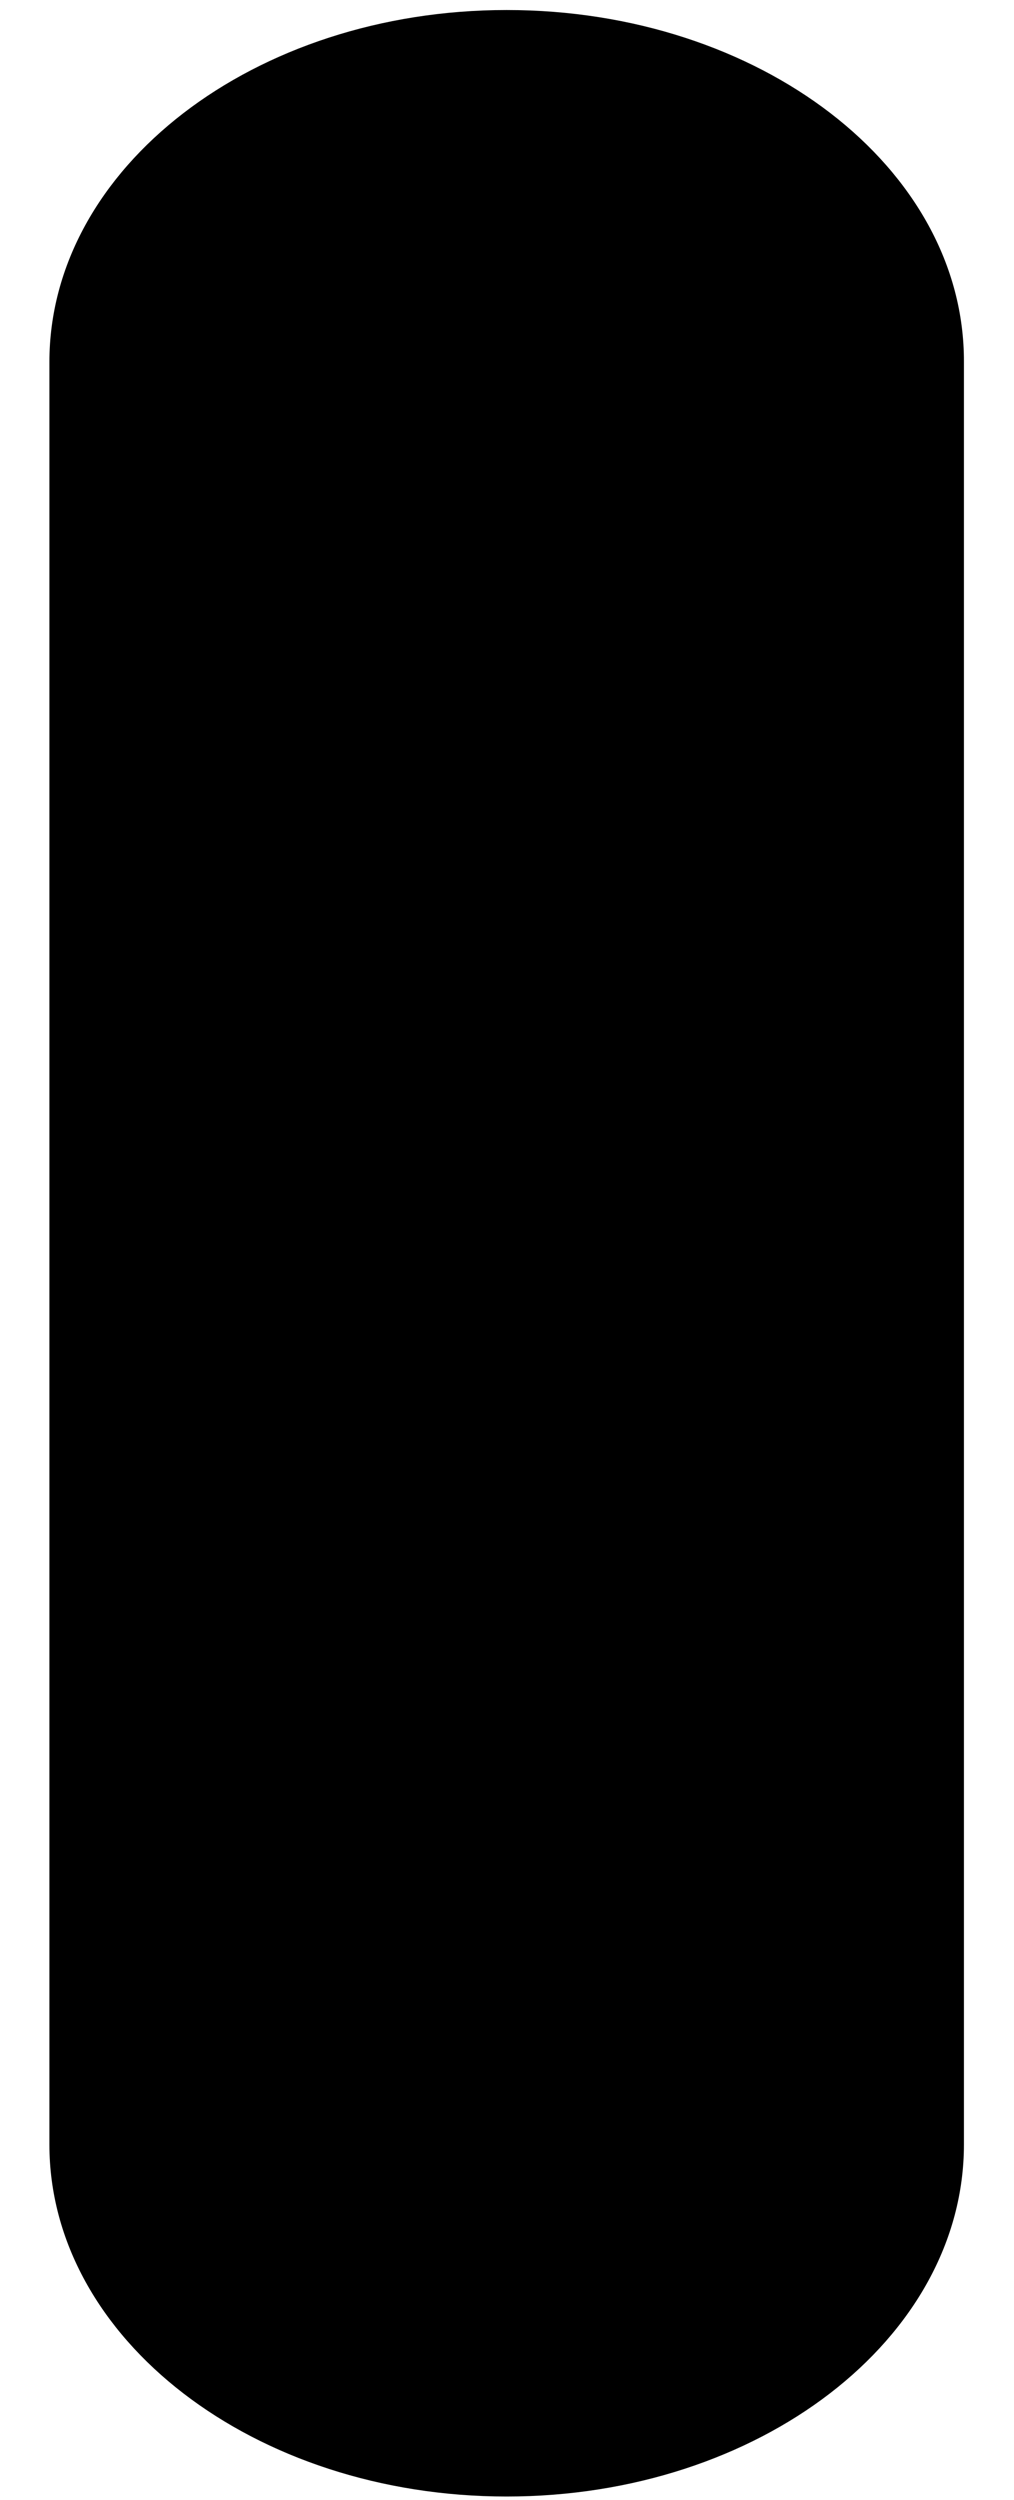 <svg version="1.1" xmlns="http://www.w3.org/2000/svg" xmlns:xlink="http://www.w3.org/1999/xlink" x="0px" y="0px" viewBox="0 0 151.9 374.2" style="enable-background:new 0 0 151.9 374.2;" xml:space="preserve" id="Skj2HvToG"><style xmlns="http://www.w3.org/1999/xhtml">@-webkit-keyframes rkMshHwaoz_HyKJ8wpiG_Animation{0%{-webkit-transform: scale(0.8, 0.8);transform: scale(0.8, 0.8);}50%{-webkit-transform: scale(1.2, 1.2);transform: scale(1.2, 1.2);}100%{-webkit-transform: scale(0.8, 0.8);transform: scale(0.8, 0.8);}}@keyframes rkMshHwaoz_HyKJ8wpiG_Animation{0%{-webkit-transform: scale(0.8, 0.8);transform: scale(0.8, 0.8);}50%{-webkit-transform: scale(1.2, 1.2);transform: scale(1.2, 1.2);}100%{-webkit-transform: scale(0.8, 0.8);transform: scale(0.8, 0.8);}}#Skj2HvToG *{-webkit-animation-duration: 1s;animation-duration: 1s;-webkit-animation-iteration-count: infinite;animation-iteration-count: infinite;-webkit-animation-timing-function: cubic-bezier(0, 0, 1, 1);animation-timing-function: cubic-bezier(0, 0, 1, 1);}#S1ZihSPTsG{fill: #16151E;}#HJXsnHwaiG{fill: #501E32;}#r1rs2Hv6jG{fill: #11141B;}#SkUi3rDpiM{fill: #353237;}#HyPjhSPaiG{fill: #AE4B68;}#rkushHvToz{fill: #813642;}#S1Ks3Bvasf{fill: #D76C8B;}#rkMshHwaoz_HyKJ8wpiG{-webkit-animation-name: rkMshHwaoz_HyKJ8wpiG_Animation;animation-name: rkMshHwaoz_HyKJ8wpiG_Animation;-webkit-transform-origin: 50% 50%;transform-origin: 50% 50%;transform-box: fill-box;-webkit-transform: scale(0.8, 0.8);transform: scale(0.8, 0.8);}</style>

<g id="Hkxi3BPajM">
	<circle cx="76.7" cy="177.2" r="66.2" id="S1ZihSPTsG"/>
</g>
<g id="rkMshHwaoz_HyKJ8wpiG" data-animator-group="true" data-animator-type="2"><g id="rkMshHwaoz">
	<path d="M76.3,129.9c-25.5,0-46.3,20.7-46.3,46.3c0,25.5,20.7,46.3,46.3,46.3c25.5,0,46.3-20.7,46.3-46.3&#10;&#9;&#9;C122.6,150.6,101.9,129.9,76.3,129.9z M59.5,181.8l4.9-4.1c1.8-1.5,2.5-4.1,1.6-6.3l-2.5-6.1c0,0,0,0,0-0.1l6.2,2.3&#10;&#9;&#9;c2.3,0.8,4.8,0.1,6.3-1.8l4.1-5.3l1.2,6.6c0.4,2.4,2.3,4.2,4.7,4.5l6.7,0.9l-5.2,4.3c-1.8,1.5-2.5,4.1-1.6,6.3l2.6,6.2l-6.3-2.3&#10;&#9;&#9;c-2.3-0.8-4.8-0.1-6.3,1.8l-4.1,5.3l-1.2-6.6c-0.4-2.4-2.3-4.2-4.7-4.5l-6.4-0.8C59.5,182,59.5,181.9,59.5,181.8z" id="HJXsnHwaiG"/>
</g></g>
<g id="HkEs2Hvaiz">
	<path d="M75.9,1.5C38.1,1.5,7.4,25.1,7.4,54.2V321c0,29.1,30.7,52.7,68.5,52.7c37.8,0,68.5-23.6,68.5-52.7V54.2&#10;&#9;&#9;C144.5,25.1,113.8,1.5,75.9,1.5z M76.3,208.5C58.5,208.5,44,194,44,176.2s14.5-32.3,32.3-32.3c17.9,0,32.3,14.5,32.3,32.3&#10;&#9;&#9;S94.2,208.5,76.3,208.5z" id="r1rs2Hv6jG"/>
	<path d="M75.9,14C40.6,14,12,36.1,12,63.2V312c0,27.2,28.6,49.2,63.9,49.2c35.3,0,63.9-22,63.9-49.2V63.2&#10;&#9;&#9;C139.9,36.1,111.2,14,75.9,14z M76.3,208.5C58.5,208.5,44,194,44,176.2s14.5-32.3,32.3-32.3c17.9,0,32.3,14.5,32.3,32.3&#10;&#9;&#9;S94.2,208.5,76.3,208.5z" id="SkUi3rDpiM"/>
	<path d="M75.9,33.8c-33.3,0-60.3,28.6-60.3,63.9v109.9c0,35.3,27,63.9,60.3,63.9c33.3,0,60.3-28.6,60.3-63.9V97.7&#10;&#9;&#9;C136.3,62.4,109.3,33.8,75.9,33.8z M76.3,208.5C58.5,208.5,44,194,44,176.2s14.5-32.3,32.3-32.3c17.9,0,32.3,14.5,32.3,32.3&#10;&#9;&#9;S94.2,208.5,76.3,208.5z" id="HyPjhSPaiG"/>
	<path d="M76.6,95.7c-32.9,0-59.7,33.2-59.7,74.1c0,40.9,26.7,74.1,59.7,74.1c33,0,59.7-33.2,59.7-74.1&#10;&#9;&#9;C136.3,128.9,109.5,95.7,76.6,95.7z M76.3,208.5C58.5,208.5,44,194,44,176.2s14.5-32.3,32.3-32.3c17.9,0,32.3,14.5,32.3,32.3&#10;&#9;&#9;S94.2,208.5,76.3,208.5z" id="rkushHvToz"/>
	<path d="M76.3,120.2c-30.9,0-55.9,25-55.9,55.9c0,30.9,25,55.9,55.9,55.9c30.9,0,55.9-25,55.9-55.9&#10;&#9;&#9;C132.3,145.3,107.2,120.2,76.3,120.2z M99.1,199.2c-0.2,0.2-0.5,0.5-0.7,0.7c-0.1,0.1-0.2,0.2-0.3,0.3c-0.3,0.2-0.6,0.5-0.8,0.7&#10;&#9;&#9;c-0.1,0.1-0.2,0.2-0.3,0.2c-0.4,0.3-0.7,0.6-1.1,0.9c0,0,0,0,0,0c-0.4,0.3-0.8,0.6-1.2,0.9c-0.1,0.1-0.2,0.1-0.3,0.2&#10;&#9;&#9;c-0.3,0.2-0.7,0.4-1,0.6c-0.1,0.1-0.3,0.2-0.4,0.3c-0.3,0.2-0.6,0.3-0.9,0.5c-0.2,0.1-0.3,0.2-0.5,0.3c-0.3,0.1-0.5,0.3-0.8,0.4&#10;&#9;&#9;c-0.2,0.1-0.4,0.2-0.6,0.3c-0.3,0.1-0.5,0.2-0.8,0.4c-0.2,0.1-0.4,0.2-0.6,0.2c-0.3,0.1-0.5,0.2-0.8,0.3c-0.2,0.1-0.4,0.2-0.6,0.2&#10;&#9;&#9;c-0.3,0.1-0.6,0.2-0.8,0.3c-0.2,0.1-0.4,0.1-0.6,0.2c-0.3,0.1-0.6,0.2-0.9,0.3c-0.2,0.1-0.4,0.1-0.6,0.2c-0.3,0.1-0.7,0.2-1,0.2&#10;&#9;&#9;c-0.2,0-0.3,0.1-0.5,0.1c-0.5,0.1-1,0.2-1.5,0.3c-0.8,0.1-1.6,0.2-2.4,0.3c-0.1,0-0.2,0-0.4,0c-0.7,0-1.4,0.1-2.1,0.1c0,0,0,0,0,0&#10;&#9;&#9;c0,0,0,0,0,0s0,0,0,0C58.5,208.5,44,194,44,176.2c0,0,0,0,0,0s0,0,0,0c0-0.1,0-0.2,0-0.3c0,0,0,0,0,0c0-1.3,0.1-2.5,0.3-3.7&#10;&#9;&#9;c0,0,0-0.1,0-0.1c0.1-0.6,0.2-1.2,0.3-1.8c0,0,0,0,0-0.1c0.4-1.9,0.9-3.7,1.5-5.4c0-0.1,0.1-0.2,0.1-0.2c0.2-0.5,0.4-1,0.6-1.4&#10;&#9;&#9;c0.1-0.1,0.1-0.2,0.2-0.3c0.2-0.4,0.4-0.9,0.6-1.3c0.1-0.1,0.1-0.2,0.2-0.3c0.3-0.5,0.6-1,0.9-1.5c0,0,0,0,0,0c0,0,0.1-0.1,0.1-0.1&#10;&#9;&#9;c0.3-0.4,0.5-0.8,0.8-1.2c0.7-1,1.4-1.9,2.1-2.8c0,0,0.1-0.1,0.1-0.1c0,0,0,0,0,0c1.6-1.9,3.5-3.7,5.6-5.2c0,0,0,0,0,0&#10;&#9;&#9;c0.4-0.3,0.8-0.6,1.2-0.9c0,0,0,0,0.1,0c0.4-0.3,0.8-0.5,1.2-0.8c0,0,0.1,0,0.1-0.1c0.4-0.2,0.8-0.5,1.2-0.7c0.1,0,0.1-0.1,0.2-0.1&#10;&#9;&#9;c0.4-0.2,0.8-0.4,1.2-0.6c0.1,0,0.2-0.1,0.3-0.1c0.4-0.2,0.8-0.3,1.1-0.5c0.1,0,0.2-0.1,0.4-0.1c0.4-0.1,0.7-0.3,1.1-0.4&#10;&#9;&#9;c0.1-0.1,0.3-0.1,0.4-0.2c0.3-0.1,0.7-0.2,1-0.3c0.2-0.1,0.4-0.1,0.6-0.2c0.3-0.1,0.6-0.2,0.9-0.3c0.2-0.1,0.5-0.1,0.7-0.2&#10;&#9;&#9;c0.3-0.1,0.5-0.1,0.8-0.2c0.3-0.1,0.6-0.1,0.9-0.2c0.2,0,0.4-0.1,0.7-0.1c0.5-0.1,1-0.1,1.6-0.2c0,0,0,0,0,0c0,0,0,0,0,0&#10;&#9;&#9;c0.1,0,0.1,0,0.2,0c0,0,0,0,0,0c0.5-0.1,1-0.1,1.6-0.1c0.5,0,1.1,0,1.6,0c0,0,0,0,0,0s0,0,0,0c17.9,0,32.3,14.5,32.3,32.3&#10;&#9;&#9;c0,1.1-0.1,2.2-0.2,3.3c0,0,0,0.1,0,0.1c-0.1,0.5-0.1,1-0.2,1.5c0,0.1,0,0.1,0,0.2c-0.1,0.4-0.1,0.9-0.2,1.3c0,0.1,0,0.2-0.1,0.3&#10;&#9;&#9;c-0.1,0.4-0.2,0.8-0.3,1.2c0,0.1-0.1,0.2-0.1,0.3c-0.1,0.4-0.2,0.8-0.3,1.2c0,0.1-0.1,0.2-0.1,0.3c-0.1,0.4-0.3,0.8-0.4,1.2&#10;&#9;&#9;c0,0.1-0.1,0.2-0.1,0.2c-0.2,0.4-0.3,0.9-0.5,1.3c0,0,0,0.1,0,0.1c-0.6,1.4-1.3,2.8-2.1,4.1c0,0-0.1,0.1-0.1,0.1&#10;&#9;&#9;c-0.2,0.4-0.5,0.8-0.7,1.1c-0.1,0.1-0.1,0.2-0.2,0.3c-0.2,0.3-0.4,0.6-0.7,0.9c-0.1,0.1-0.2,0.2-0.3,0.3c-0.2,0.3-0.4,0.6-0.7,0.8&#10;&#9;&#9;c-0.1,0.1-0.2,0.2-0.3,0.4c-0.2,0.3-0.4,0.5-0.7,0.8c-0.1,0.1-0.2,0.2-0.3,0.4c-0.2,0.2-0.5,0.5-0.7,0.7&#10;&#9;&#9;C99.3,198.9,99.2,199.1,99.1,199.2z" id="S1Ks3Bvasf"/>
</g>
</svg>